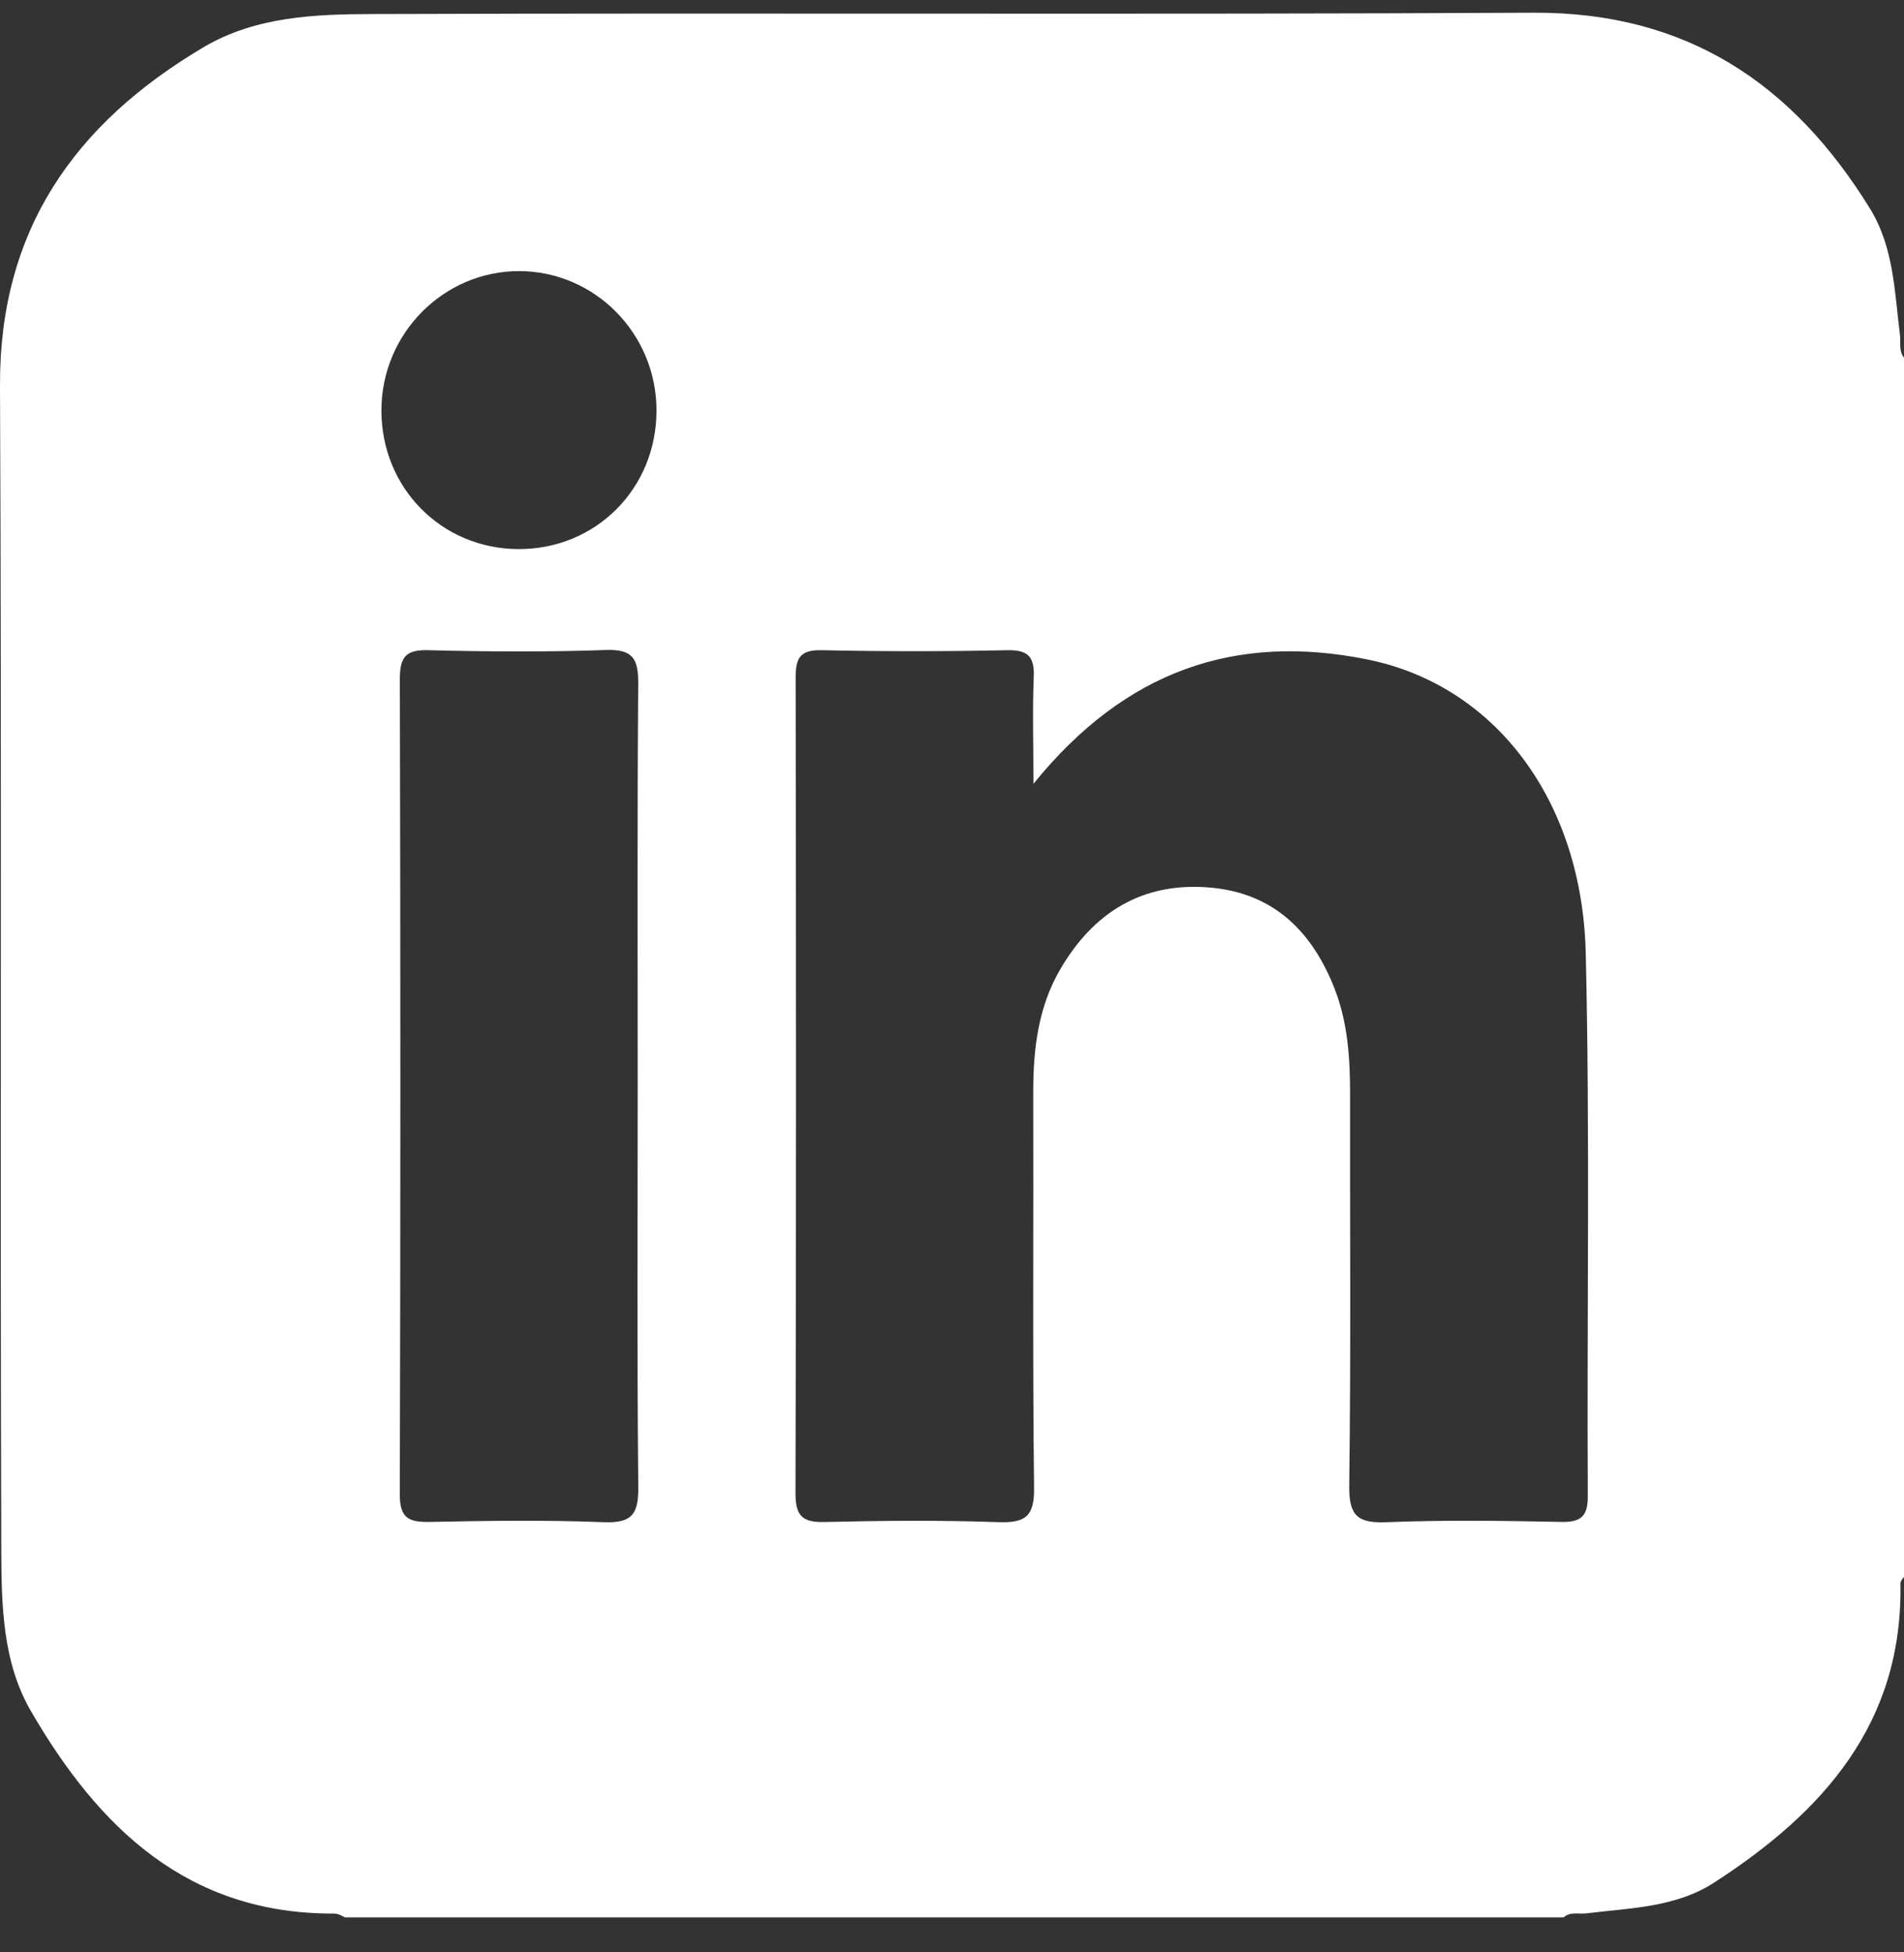 <svg width="40" height="41" viewBox="0 0 40 41" fill="none" xmlns="http://www.w3.org/2000/svg">
<rect x="0" y="0" width="40" height="41" fill="#333333" stroke="none"/>
<path fill-rule="evenodd" clip-rule="evenodd" d="M33.357 31.402C33.361 31.843 33.219 31.97 32.789 31.96C31.57 31.936 30.35 31.918 29.132 31.966C28.521 31.991 28.337 31.833 28.345 31.196C28.382 28.455 28.358 25.711 28.363 22.968C28.363 22.216 28.314 21.471 28.038 20.763C27.57 19.567 26.763 18.756 25.425 18.639C24.001 18.514 22.967 19.162 22.269 20.364C21.811 21.151 21.706 22.029 21.707 22.928C21.714 25.7 21.692 28.47 21.724 31.24C21.733 31.836 21.55 31.985 20.979 31.965C19.761 31.923 18.541 31.933 17.322 31.962C16.854 31.973 16.712 31.833 16.712 31.358C16.727 25.651 16.725 19.944 16.715 14.237C16.715 13.828 16.799 13.644 17.26 13.654C18.561 13.682 19.865 13.682 21.166 13.654C21.617 13.646 21.736 13.809 21.717 14.23C21.689 14.914 21.711 15.599 21.711 16.461C23.64 14.075 25.964 13.291 28.724 13.848C31.398 14.387 33.237 16.793 33.314 20.016C33.404 23.808 33.337 27.606 33.357 31.402ZM10.895 11.531C9.276 11.527 8.009 10.244 8.013 8.614C8.016 7.003 9.321 5.69 10.911 5.693C12.504 5.698 13.797 7.016 13.792 8.628C13.788 10.262 12.519 11.534 10.895 11.531ZM12.686 31.966C11.469 31.918 10.248 31.936 9.03 31.96C8.594 31.968 8.397 31.888 8.399 31.38C8.415 25.676 8.414 19.974 8.4 14.27C8.399 13.813 8.509 13.64 8.997 13.654C10.242 13.686 11.489 13.694 12.732 13.65C13.305 13.63 13.411 13.843 13.408 14.361C13.386 17.184 13.397 20.008 13.397 22.833C13.397 25.628 13.381 28.425 13.409 31.221C13.416 31.789 13.285 31.99 12.686 31.966ZM39.915 7.033C39.801 6.126 39.786 5.192 39.285 4.38C37.663 1.749 35.424 0.25 32.214 0.267C24.095 0.309 15.975 0.267 7.856 0.295C6.636 0.298 5.381 0.338 4.274 0.993C1.57 2.594 -0.017 4.831 0 8.111C0.038 16.257 0 24.403 0.027 32.551C0.032 33.699 0.049 34.9 0.65 35.934C2.07 38.38 3.941 40.196 7.015 40.185C7.104 40.185 7.172 40.226 7.246 40.265H32.849C32.991 40.138 33.165 40.201 33.326 40.181C34.246 40.066 35.197 40.061 36.014 39.533C38.297 38.056 39.976 36.197 39.925 33.258C39.925 33.206 39.961 33.16 40 33.116V7.513C39.886 7.367 39.935 7.195 39.915 7.033Z" fill="white"/>
</svg>
